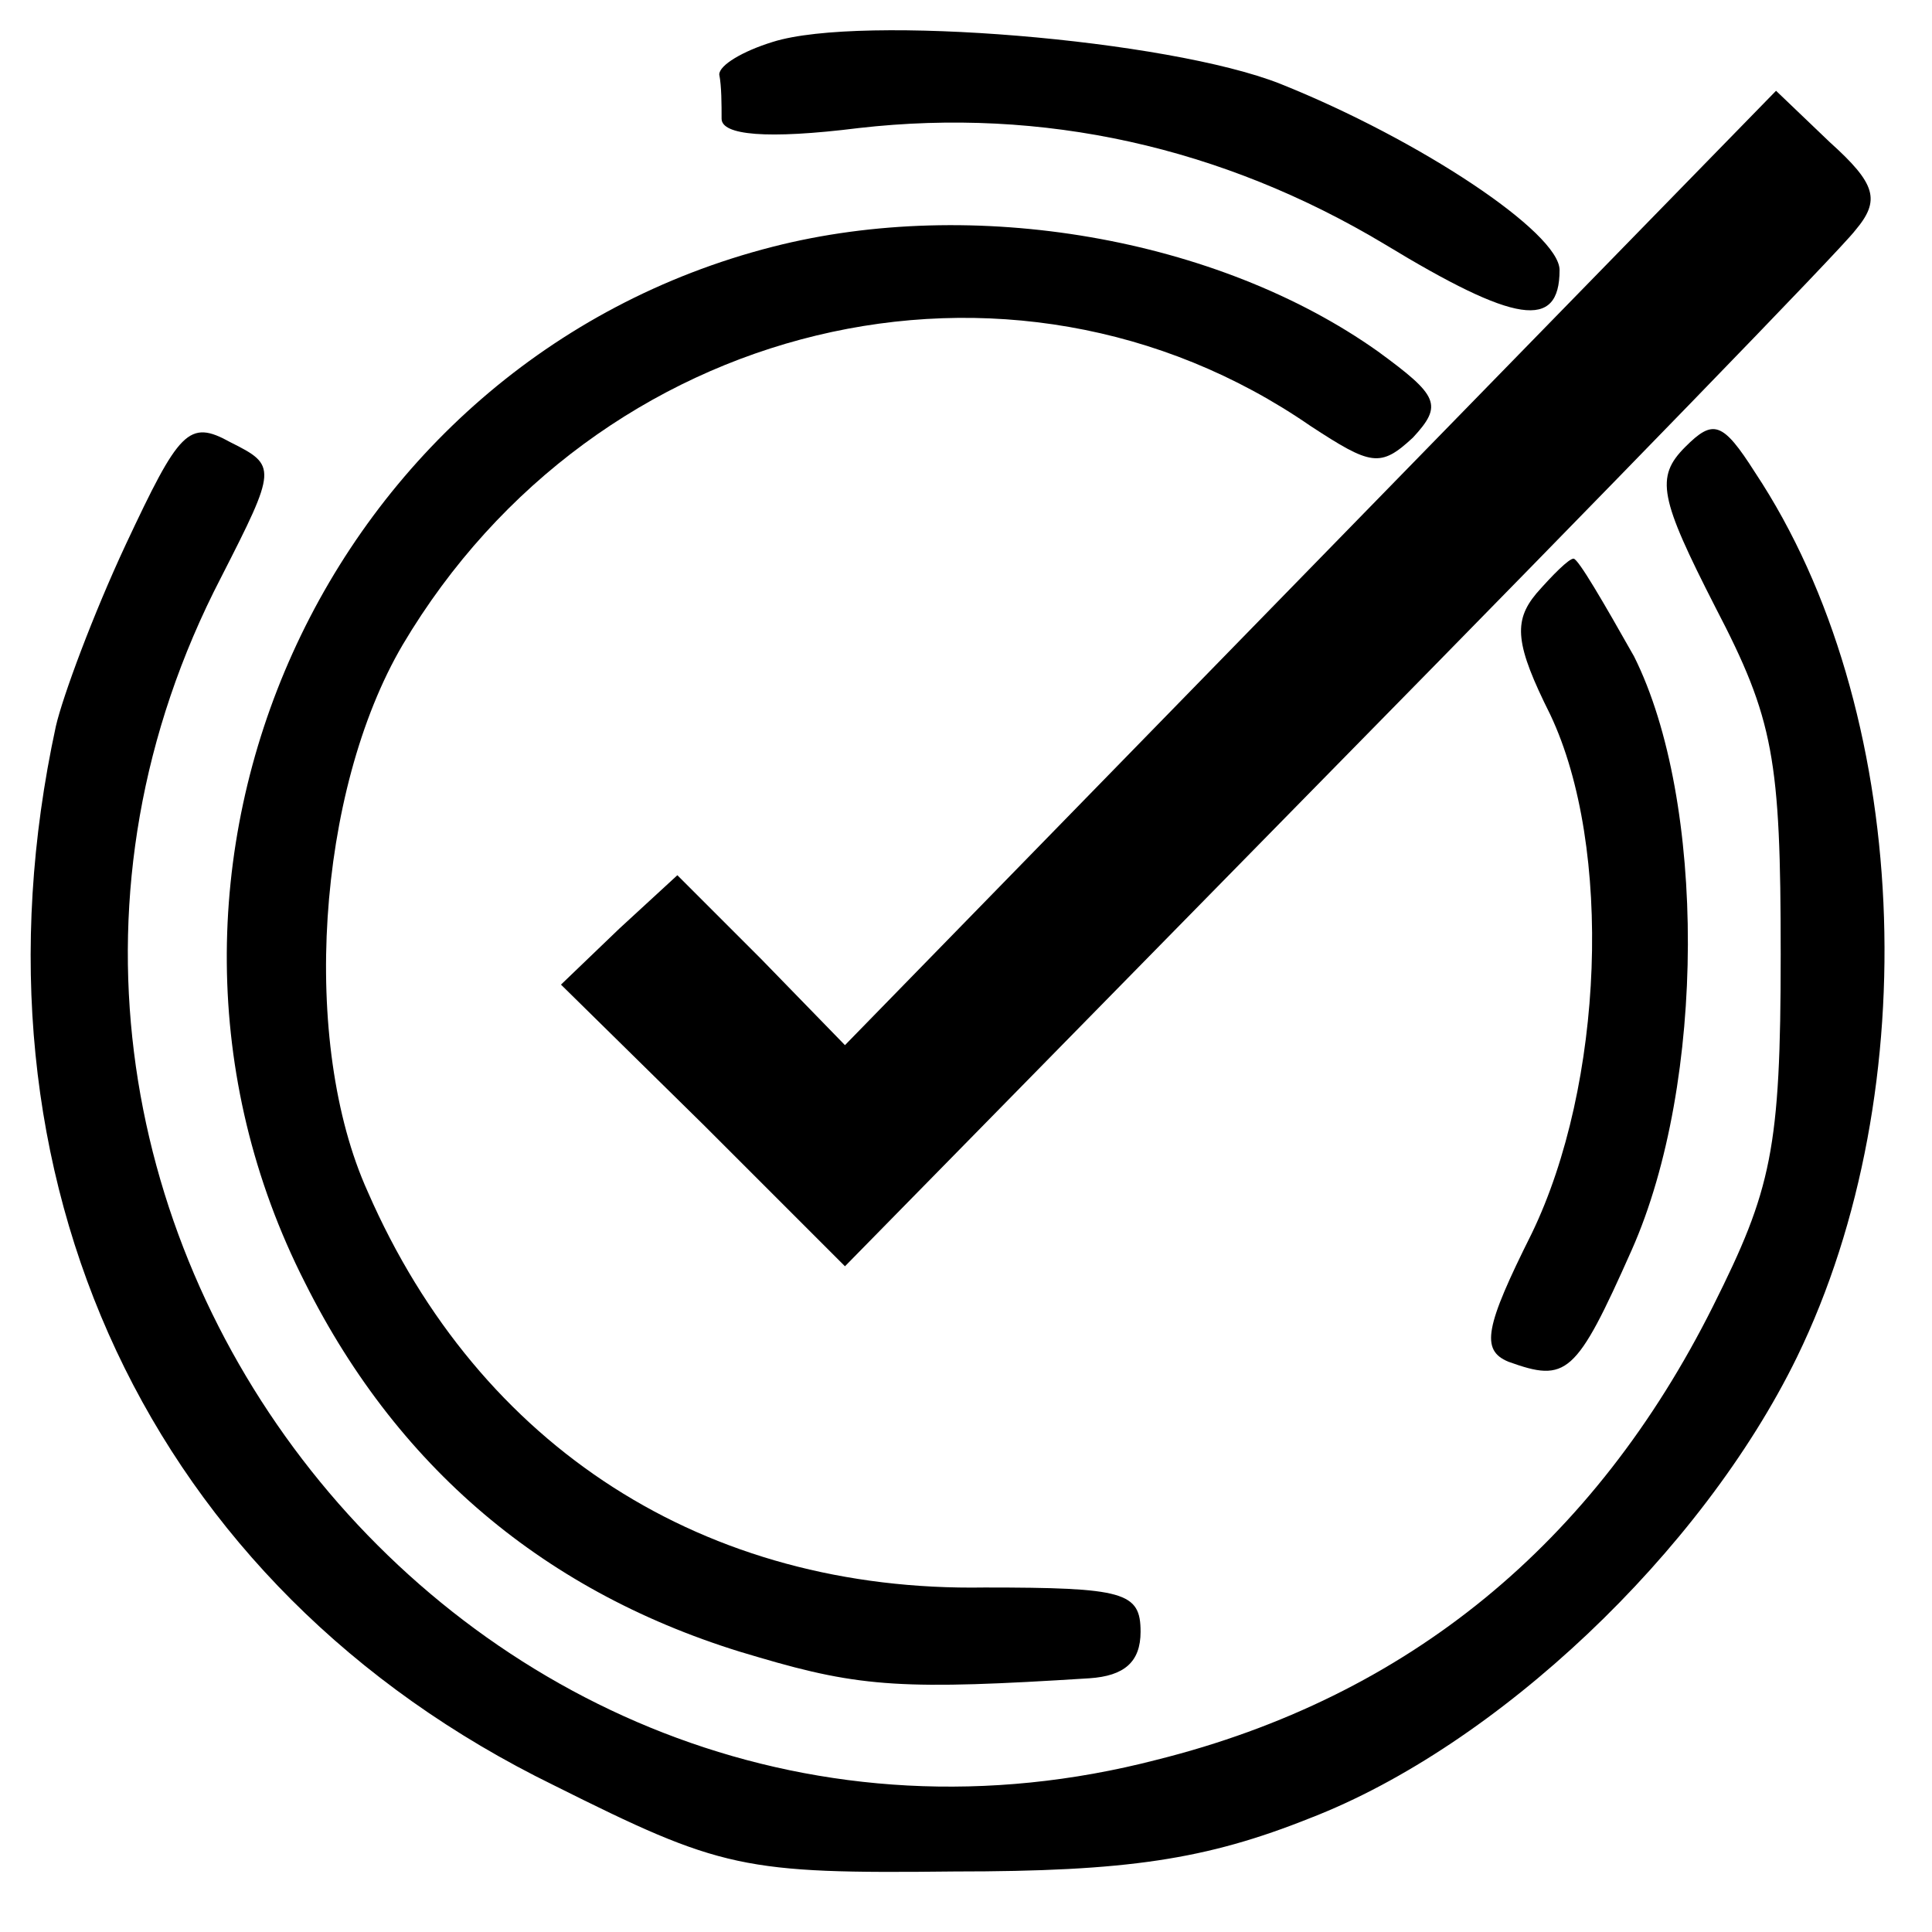 <?xml version="1.0" standalone="no"?>
<!DOCTYPE svg PUBLIC "-//W3C//DTD SVG 20010904//EN"
 "http://www.w3.org/TR/2001/REC-SVG-20010904/DTD/svg10.dtd">
<svg version="1.0" xmlns="http://www.w3.org/2000/svg"
 width="83pt" height="83pt" viewBox="0 0 83 83"
 preserveAspectRatio="xMidYMid meet">
<g transform="translate(0,83) scale(0.1,-0.1)"
fill="#000000" stroke="none">
<path d="M332 812 c-13 -4 -23 -10 -23 -14 1 -5 1 -13 1 -19 0 -7 19 -9 59 -4
79 9 156 -8 226 -50 56 -34 75 -37 75 -11 0 16 -60 56 -120 80 -48 19 -180 30
-218 18z"/>
<path d="M563 586 l-200 -205 -36 37 -36 36 -25 -23 -25 -24 61 -60 61 -61
211 215 c116 118 217 222 223 230 11 13 9 20 -11 38 l-23 22 -200 -205z"/>
<path d="M332 724 c-192 -49 -291 -268 -201 -445 41 -82 107 -136 195 -161 44
-13 63 -14 142 -9 15 1 22 7 22 20 0 17 -7 19 -67 19 -120 -2 -217 60 -265
170 -29 64 -22 172 15 235 83 140 261 183 390 94 26 -17 30 -18 44 -5 13 14
11 18 -15 37 -69 49 -174 67 -260 45z"/>
<path d="M54 596 c-14 -30 -27 -65 -30 -78 -42 -194 40 -370 214 -455 72 -36
81 -38 172 -37 74 0 108 5 153 23 80 31 168 114 209 198 56 115 49 279 -18
380 -14 22 -18 23 -30 11 -13 -13 -11 -22 13 -69 25 -48 28 -65 28 -149 0 -84
-4 -101 -29 -151 -51 -102 -131 -168 -239 -195 -293 -76 -542 238 -402 508 24
47 24 48 4 58 -18 10 -22 5 -45 -44z"/>
<path d="M660 575 c-10 -12 -9 -22 6 -52 27 -57 23 -159 -8 -223 -20 -40 -22
-50 -10 -55 25 -9 29 -6 53 48 32 72 32 193 1 255 -13 23 -24 42 -26 42 -2 0
-9 -7 -16 -15z"/>
</g>
</svg>
